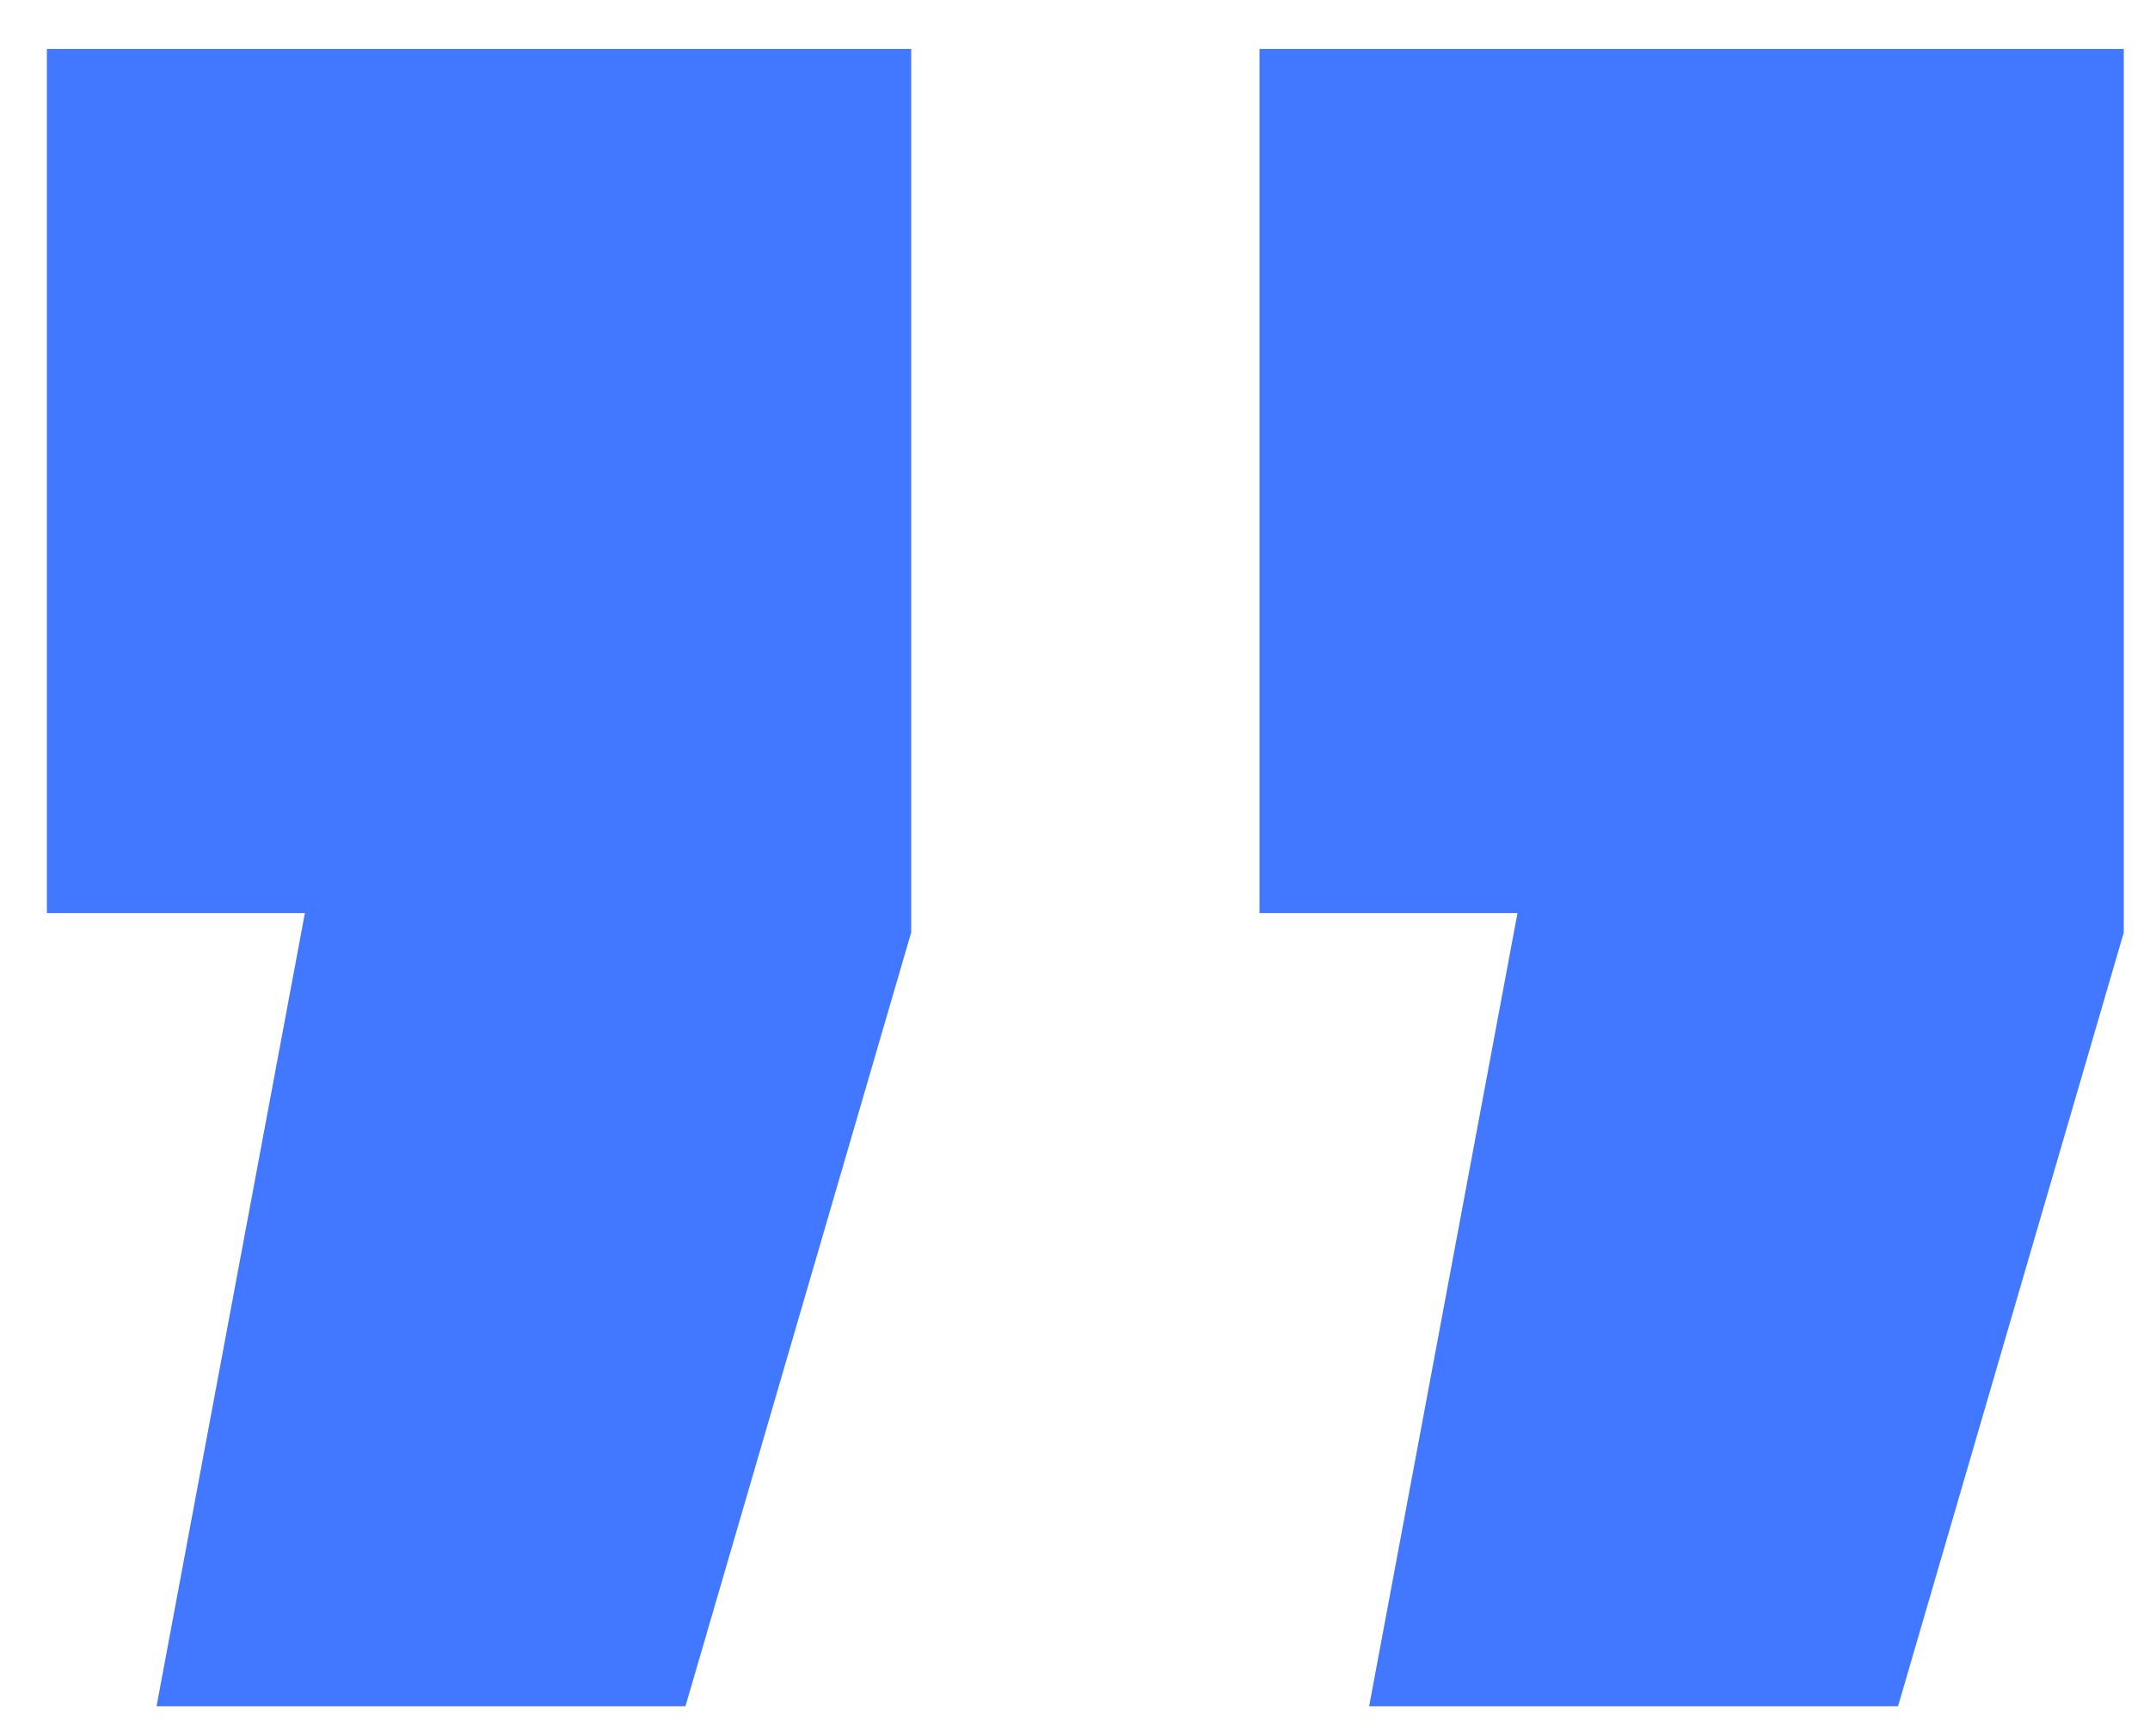 <?xml version="1.0" encoding="UTF-8"?> <svg xmlns="http://www.w3.org/2000/svg" width="26" height="21" viewBox="0 0 26 21" fill="none"><path d="M1.893 20.638L3.687 11.044H0.567V0.592H11.019V11.278L8.289 20.638H1.893ZM16.557 20.638L18.351 11.044H15.231V0.592H25.683V11.278L22.953 20.638H16.557Z" fill="#4277FF"></path></svg> 